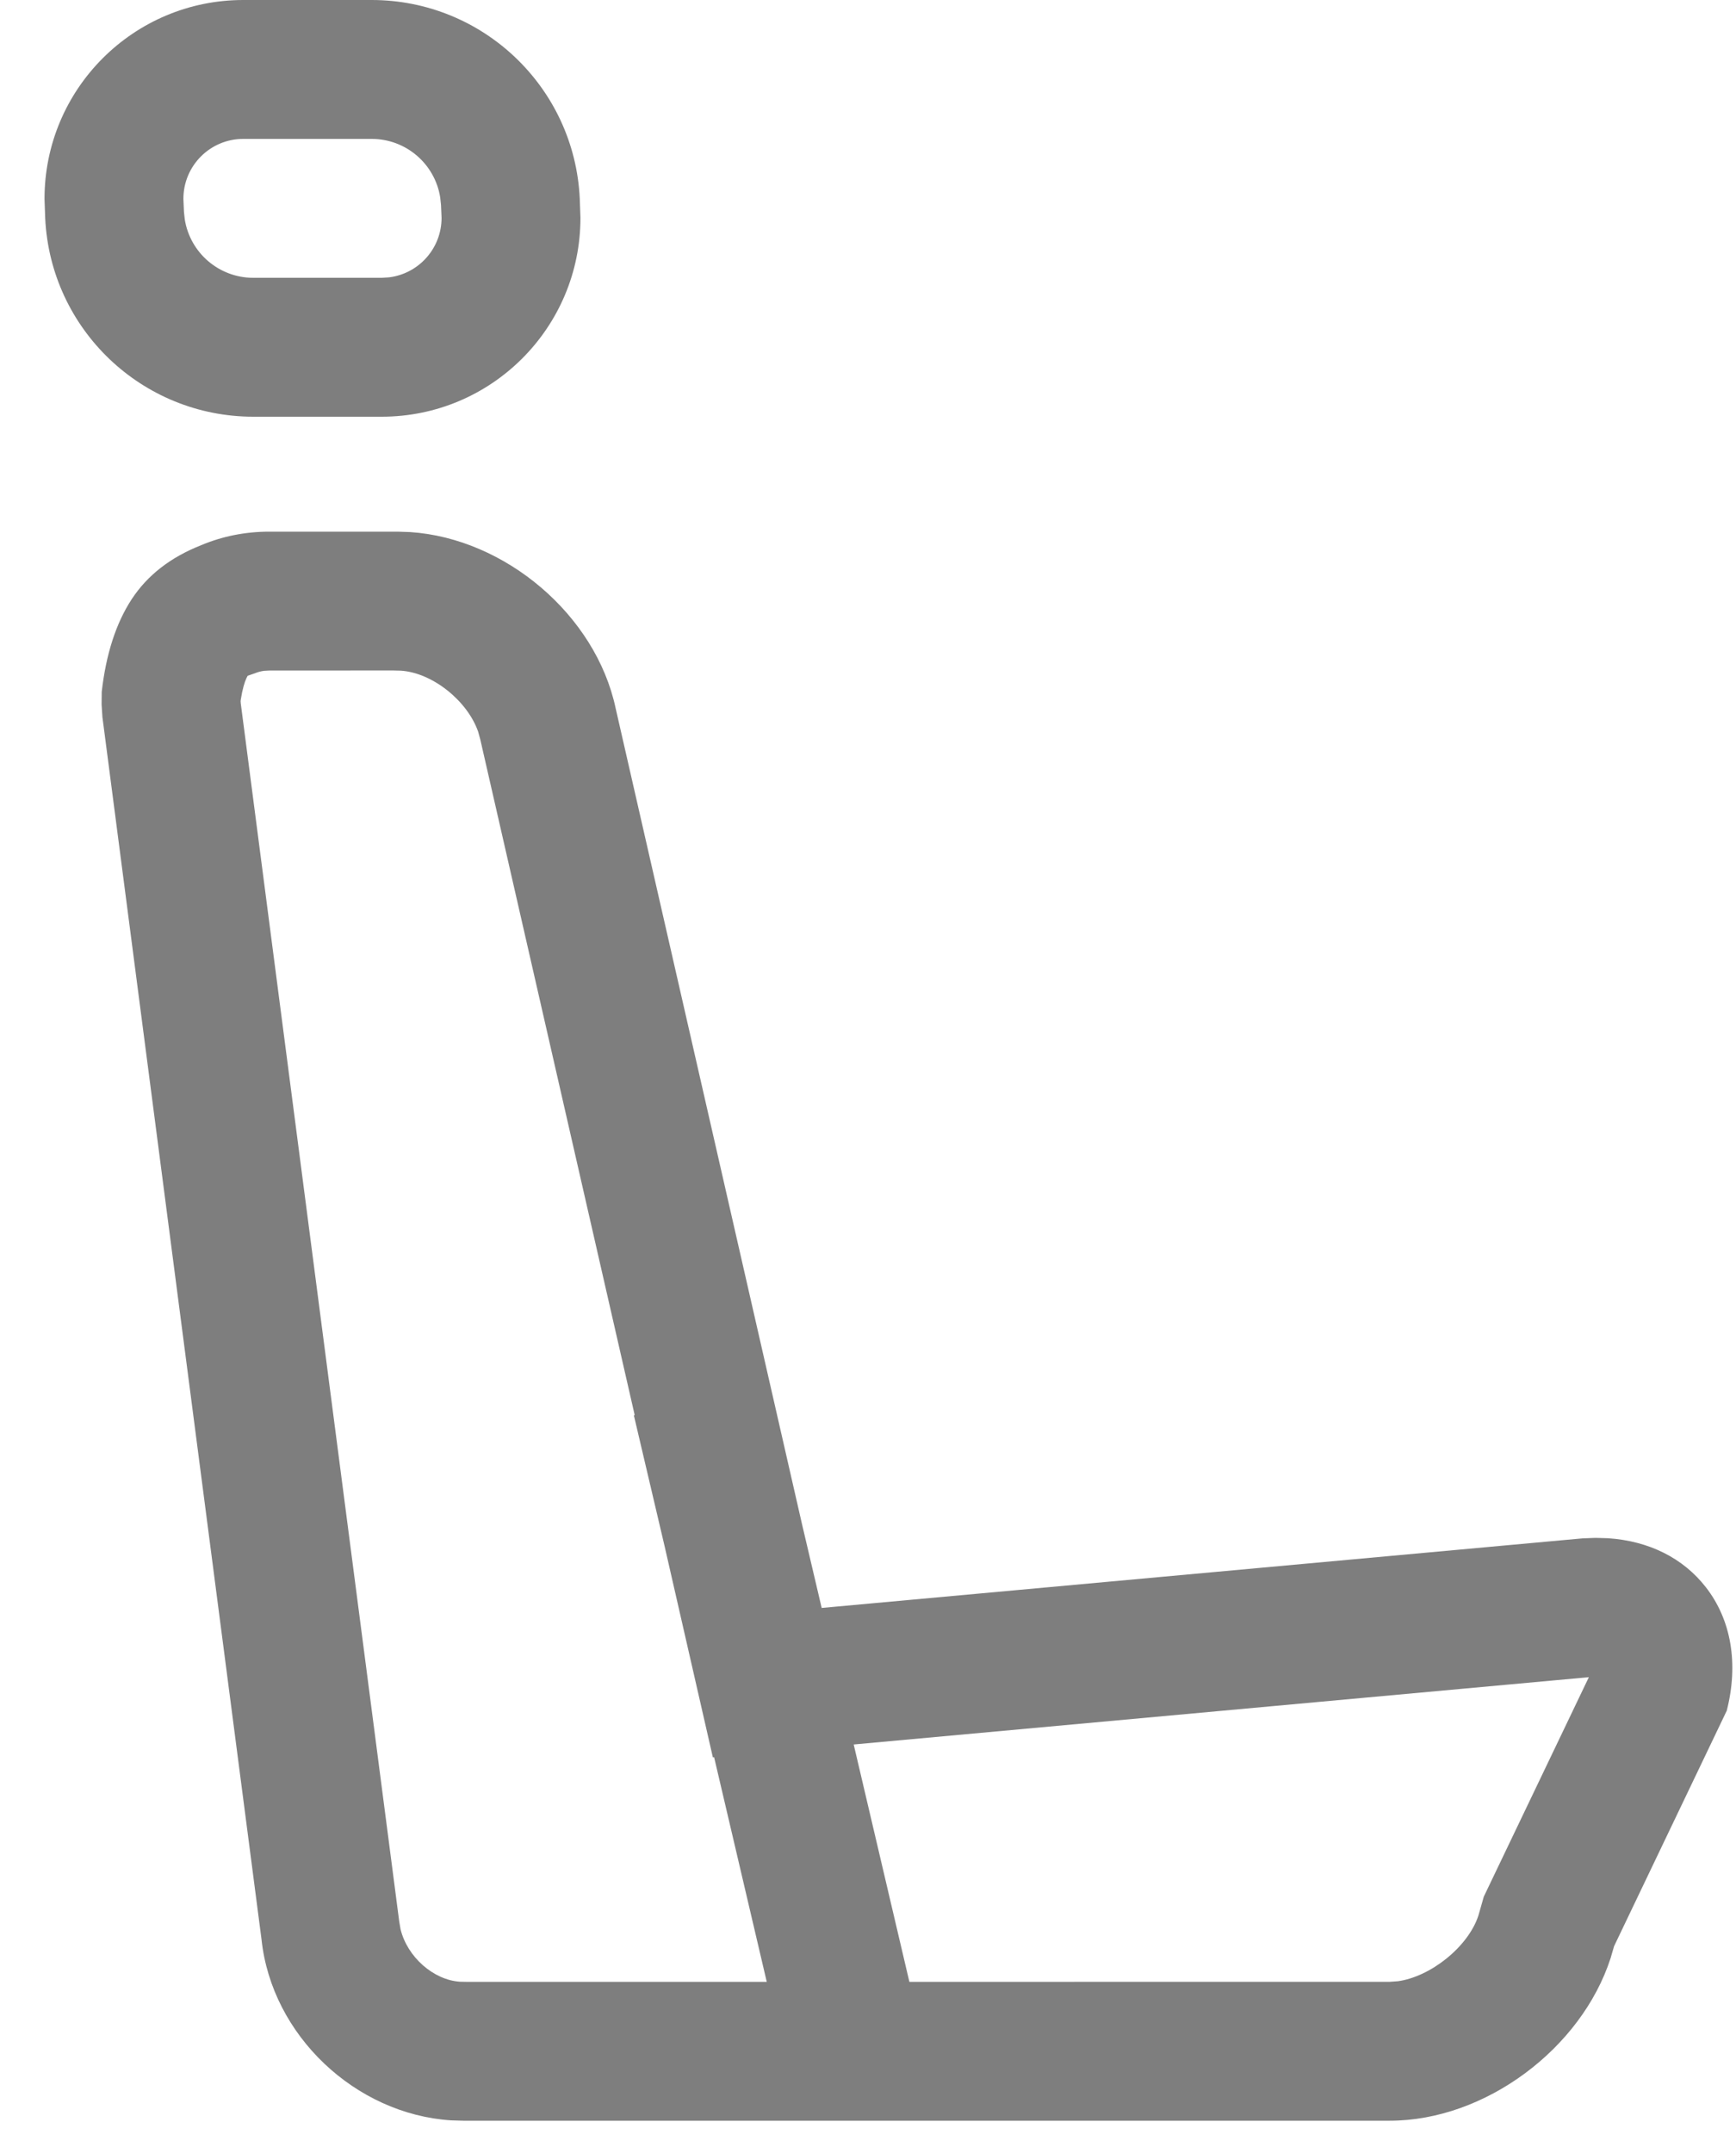<?xml version="1.0" encoding="UTF-8"?>
<svg width="25px" height="31px" viewBox="0 0 25 31" version="1.1" xmlns="http://www.w3.org/2000/svg" xmlns:xlink="http://www.w3.org/1999/xlink">
    <title>car-seat</title>
    <g id="Page-1" stroke="none" stroke-width="1" fill="none" fill-rule="evenodd">
        <g id="Ficha_StandQueirós" transform="translate(-705, -444)" fill="#7E7E7E" fill-rule="nonzero">
            <g id="car-seat" transform="translate(717.5, 459.5) scale(-1, 1) translate(-717.5, -459.5) translate(705, 444)">
                <path d="M21.122,7.655 C21.468,7.655 21.798,7.722 22.098,7.848 C22.542,8.022 22.877,8.282 23.103,8.627 C23.329,8.972 23.473,9.417 23.535,9.961 L23.537,10.143 L23.525,10.326 L21.234,27.924 C21.088,29.306 19.882,30.441 18.504,30.53 L18.331,30.535 L4.986,30.535 C3.616,30.535 2.229,29.5 1.806,28.195 L1.756,28.023 L0.133,24.631 C-0.039,23.955 0.068,23.324 0.434,22.854 C0.76,22.435 1.251,22.188 1.843,22.148 L2.023,22.143 L2.209,22.15 L13.167,23.152 L13.45,21.947 L16.134,10.199 C16.419,8.855 17.725,7.751 19.095,7.661 L19.274,7.655 L21.122,7.655 Z M19.34,9.654 L19.226,9.657 C18.775,9.686 18.271,10.088 18.115,10.533 L18.084,10.645 L15.86,20.375 L15.872,20.378 L15.431,22.255 L14.734,25.304 L14.716,25.302 L13.958,28.536 L18.267,28.536 L18.376,28.534 C18.757,28.509 19.134,28.179 19.232,27.777 L19.251,27.665 L21.533,10.126 L21.535,10.095 L21.532,10.071 C21.509,9.925 21.479,9.823 21.45,9.762 L21.433,9.73 L21.323,9.692 C21.285,9.676 21.243,9.665 21.196,9.659 L21.122,9.655 L19.34,9.654 Z M2.119,24.149 L3.632,27.309 L3.709,27.579 C3.856,28.033 4.402,28.464 4.871,28.527 L4.986,28.535 L11.904,28.536 L12.706,25.118 L2.119,24.149 Z M21.497,1.95399252e-13 C23.077,1.95399252e-13 24.359,1.282 24.359,2.863 L24.349,3.144 C24.272,4.743 22.953,6 21.352,6 L19.503,6 C17.923,6 16.641,4.718 16.641,3.137 L16.651,2.856 C16.728,1.257 18.047,1.95399252e-13 19.648,1.95399252e-13 L21.497,1.95399252e-13 Z M21.497,2 L19.648,2 C19.152,2 18.738,2.361 18.661,2.84 L18.649,2.952 L18.641,3.137 C18.641,3.577 18.97,3.94 19.395,3.993 L19.503,4 L21.352,4 C21.848,4 22.262,3.639 22.339,3.16 L22.351,3.048 L22.359,2.863 C22.359,2.386 21.973,2 21.497,2 Z" id="caract13"></path>
            </g>
        </g>
    </g>
</svg>